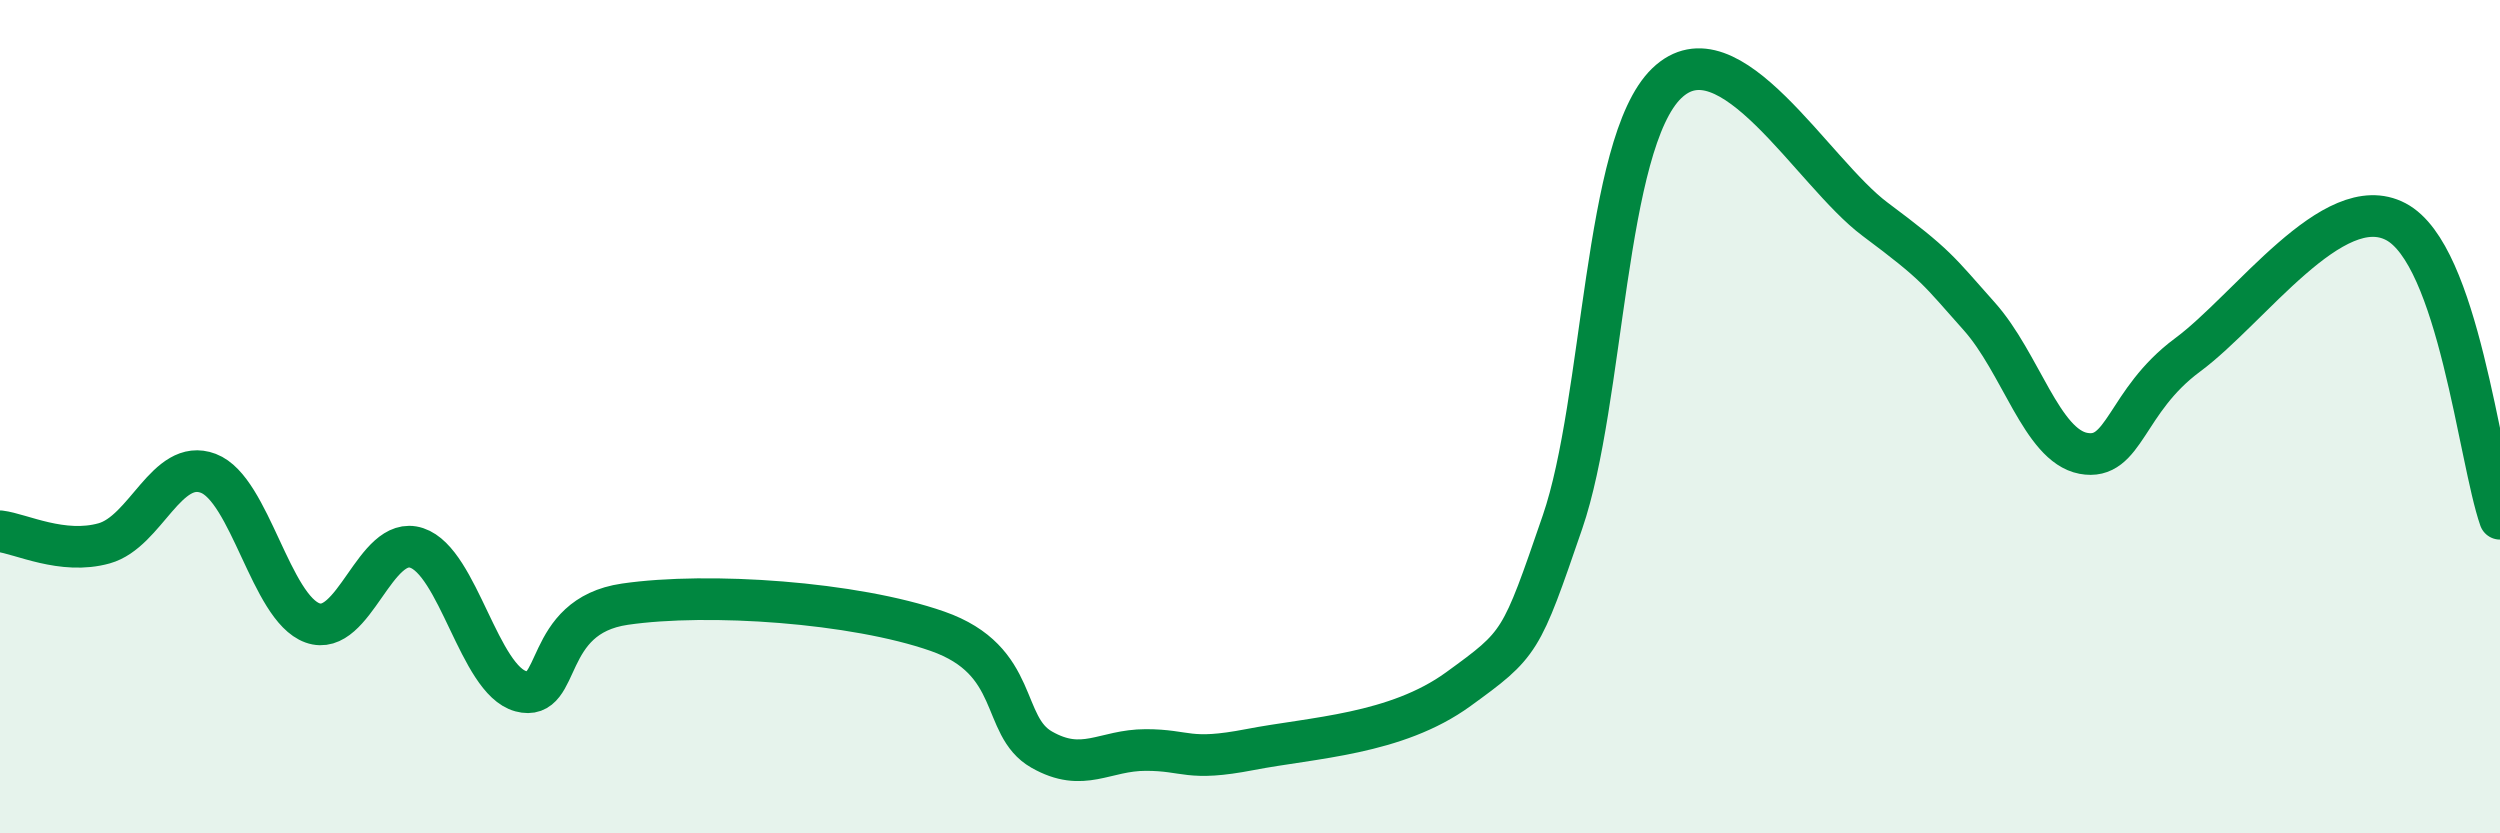 
    <svg width="60" height="20" viewBox="0 0 60 20" xmlns="http://www.w3.org/2000/svg">
      <path
        d="M 0,12.75 C 0.5,12.81 1.5,13.32 2.5,13.04 C 3.5,12.76 4,10.98 5,11.36 C 6,11.74 6.5,14.59 7.5,14.95 C 8.5,15.31 9,12.82 10,13.15 C 11,13.48 11.5,16.32 12.5,16.59 C 13.5,16.86 13,14.79 15,14.5 C 17,14.21 20.5,14.45 22.5,15.15 C 24.5,15.85 24,17.42 25,17.99 C 26,18.56 26.5,18 27.5,18 C 28.5,18 28.5,18.28 30,17.99 C 31.5,17.7 33.5,17.63 35,16.54 C 36.5,15.45 36.5,15.44 37.5,12.53 C 38.5,9.62 38.5,3.45 40,2 C 41.5,0.55 43.5,4.14 45,5.26 C 46.5,6.38 46.5,6.47 47.5,7.59 C 48.5,8.71 49,10.69 50,10.88 C 51,11.07 51,9.63 52.5,8.52 C 54,7.41 56,4.53 57.5,5.32 C 59,6.11 59.5,11.02 60,12.45L60 20L0 20Z"
        fill="#008740"
        opacity="0.1"
        stroke-linecap="round"
        stroke-linejoin="round"
      />
      <path
        d="M 0,12.75 C 0.5,12.81 1.5,13.32 2.5,13.04 C 3.5,12.76 4,10.98 5,11.36 C 6,11.74 6.5,14.59 7.5,14.95 C 8.5,15.31 9,12.82 10,13.15 C 11,13.48 11.5,16.32 12.5,16.59 C 13.5,16.86 13,14.79 15,14.5 C 17,14.21 20.5,14.45 22.5,15.15 C 24.5,15.85 24,17.42 25,17.99 C 26,18.56 26.5,18 27.5,18 C 28.5,18 28.5,18.28 30,17.99 C 31.5,17.7 33.5,17.63 35,16.54 C 36.5,15.45 36.5,15.44 37.5,12.53 C 38.5,9.62 38.5,3.45 40,2 C 41.5,0.55 43.5,4.14 45,5.26 C 46.5,6.38 46.5,6.47 47.5,7.59 C 48.5,8.71 49,10.69 50,10.88 C 51,11.07 51,9.63 52.5,8.52 C 54,7.41 56,4.53 57.5,5.32 C 59,6.11 59.5,11.02 60,12.45"
        stroke="#008740"
        stroke-width="1"
        fill="none"
        stroke-linecap="round"
        stroke-linejoin="round"
      />
    </svg>
  